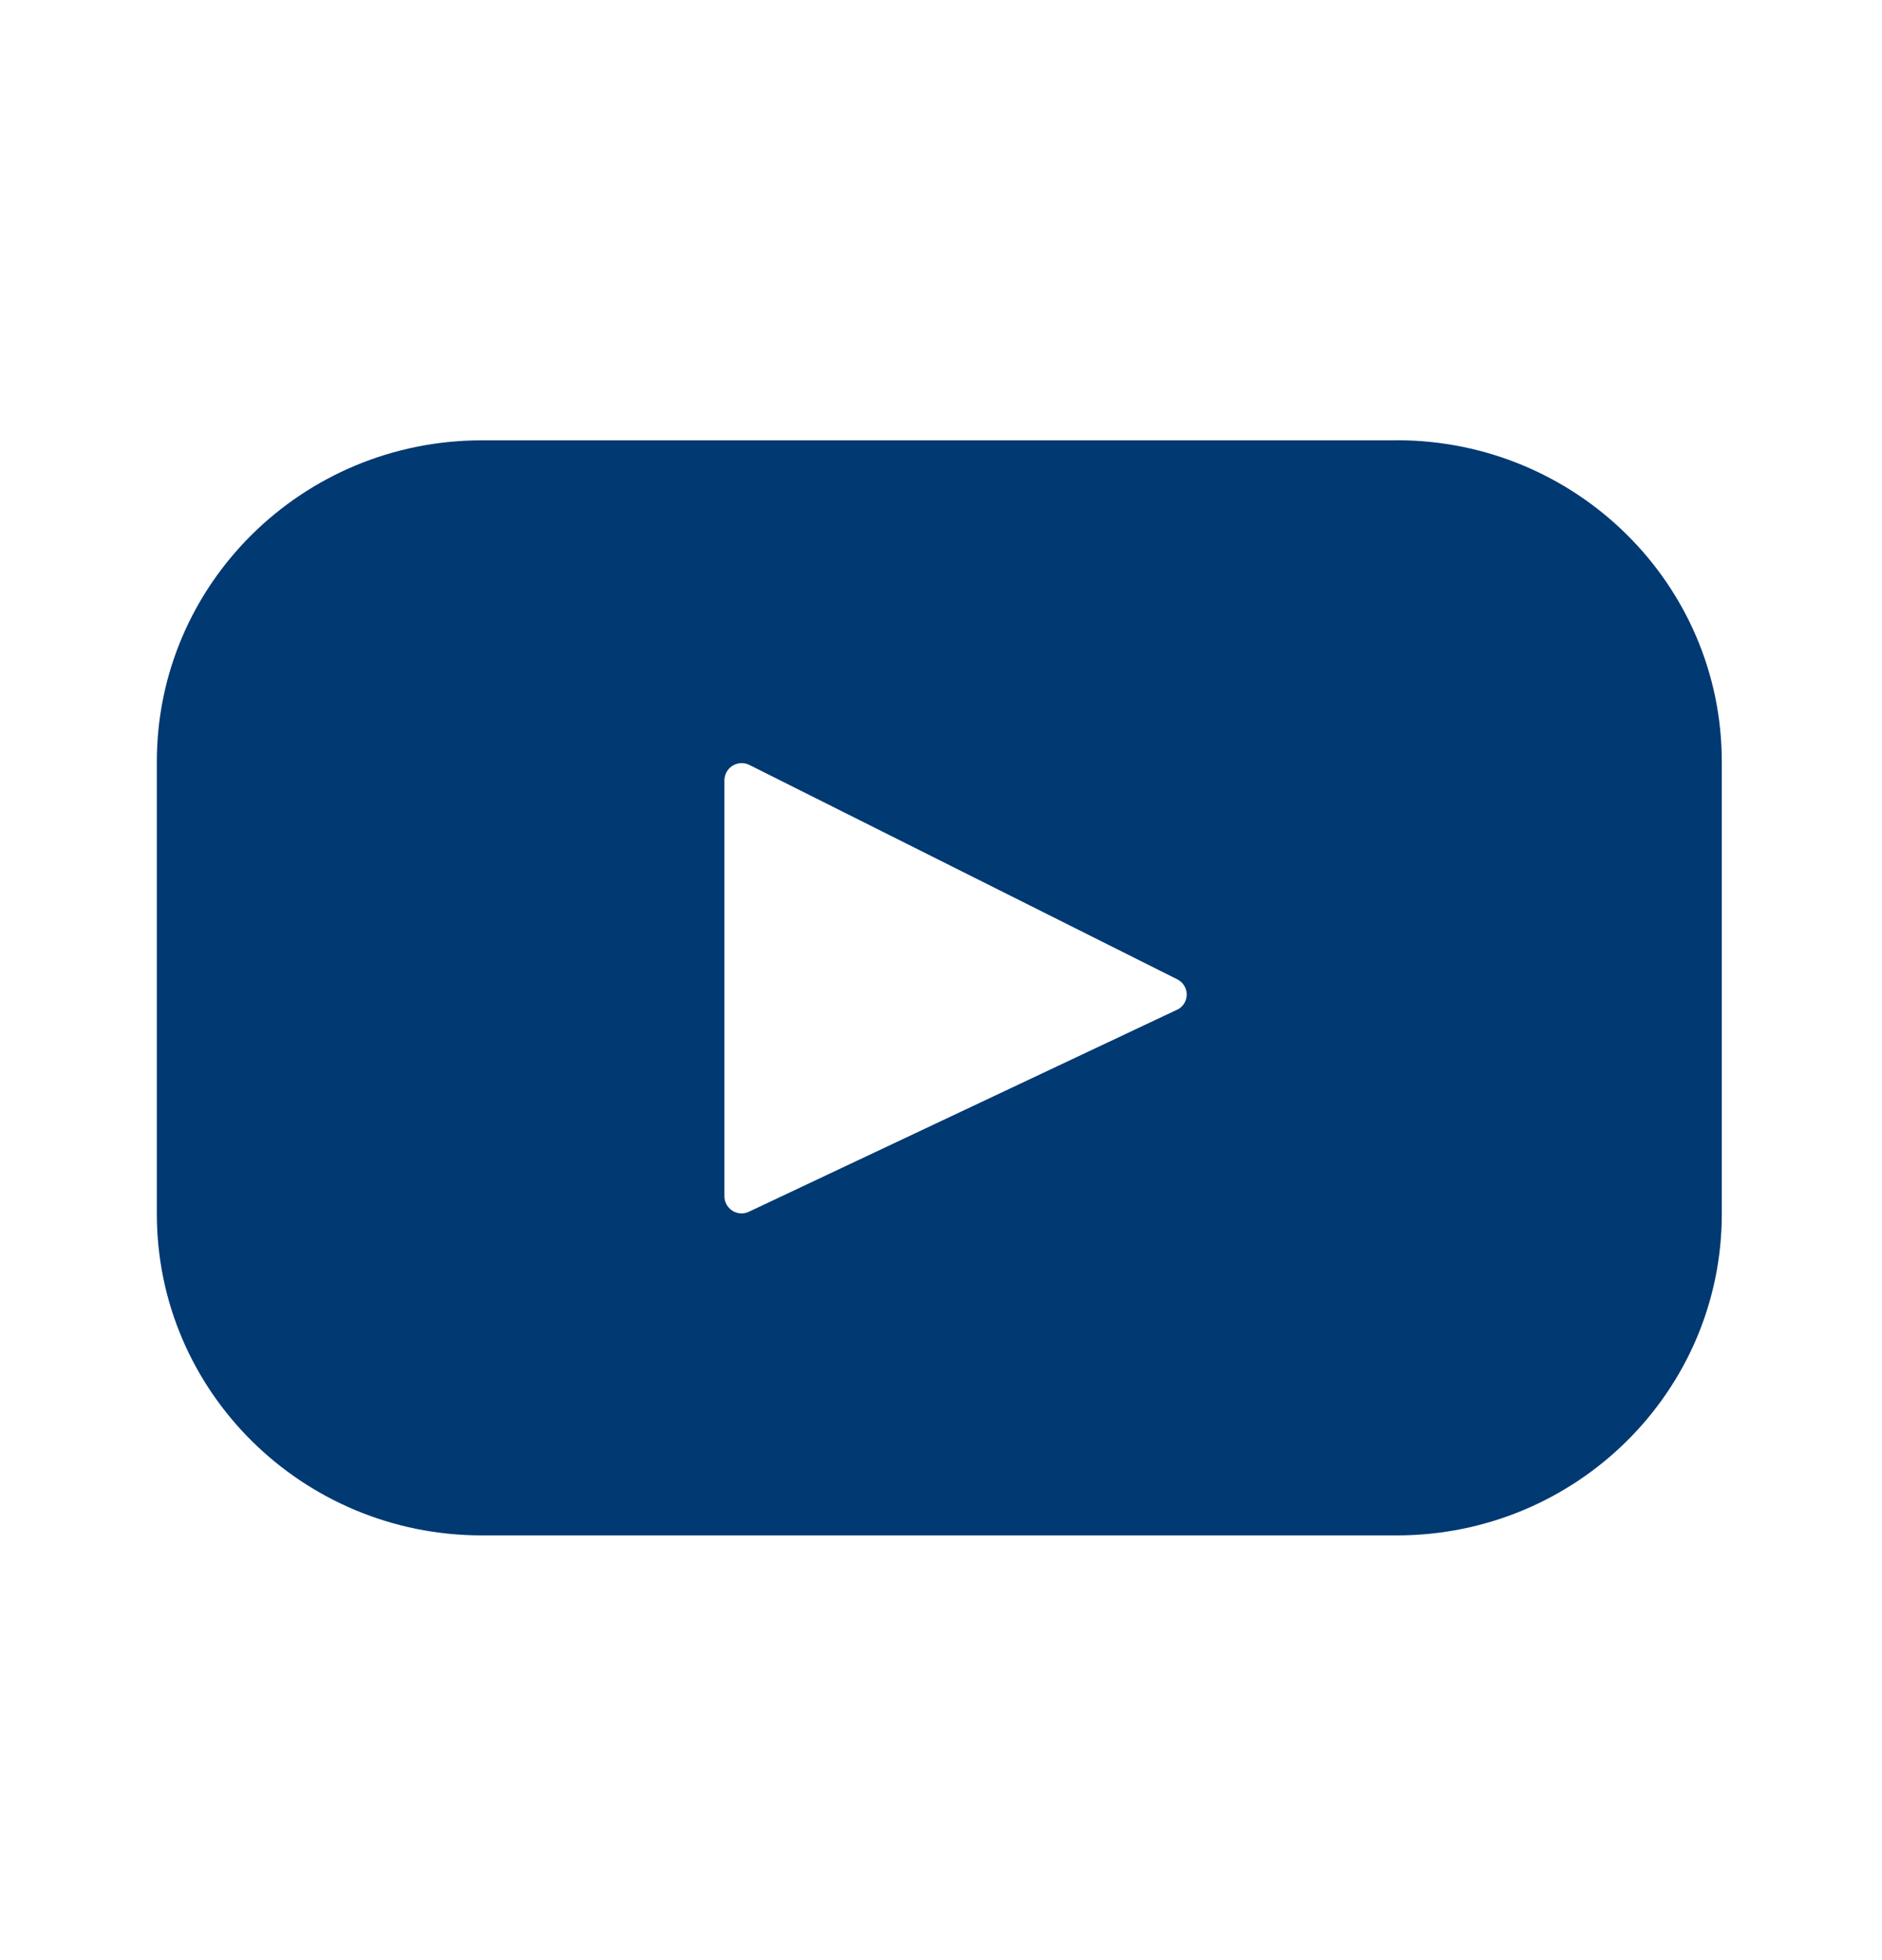 <svg width="24" height="25" viewBox="0 0 24 25" fill="none" xmlns="http://www.w3.org/2000/svg">
<path d="M17.812 5.616H6.145C3.855 5.616 2 7.451 2 9.715V15.483C2 17.747 3.856 19.583 6.145 19.583H17.812C20.102 19.583 21.957 17.747 21.957 15.483V9.715C21.957 7.451 20.101 5.615 17.812 5.615V5.616ZM15.009 12.879L9.552 15.454C9.519 15.47 9.482 15.478 9.445 15.476C9.408 15.474 9.372 15.462 9.341 15.443C9.31 15.423 9.284 15.396 9.266 15.364C9.248 15.332 9.238 15.295 9.238 15.258V9.949C9.239 9.912 9.249 9.876 9.267 9.844C9.286 9.811 9.312 9.784 9.344 9.765C9.376 9.746 9.412 9.735 9.449 9.733C9.486 9.732 9.523 9.74 9.556 9.756L15.014 12.491C15.05 12.509 15.081 12.537 15.102 12.572C15.123 12.607 15.134 12.647 15.134 12.687C15.133 12.728 15.121 12.768 15.099 12.802C15.077 12.836 15.046 12.863 15.009 12.88V12.879Z" fill="#013972"/>
</svg>
